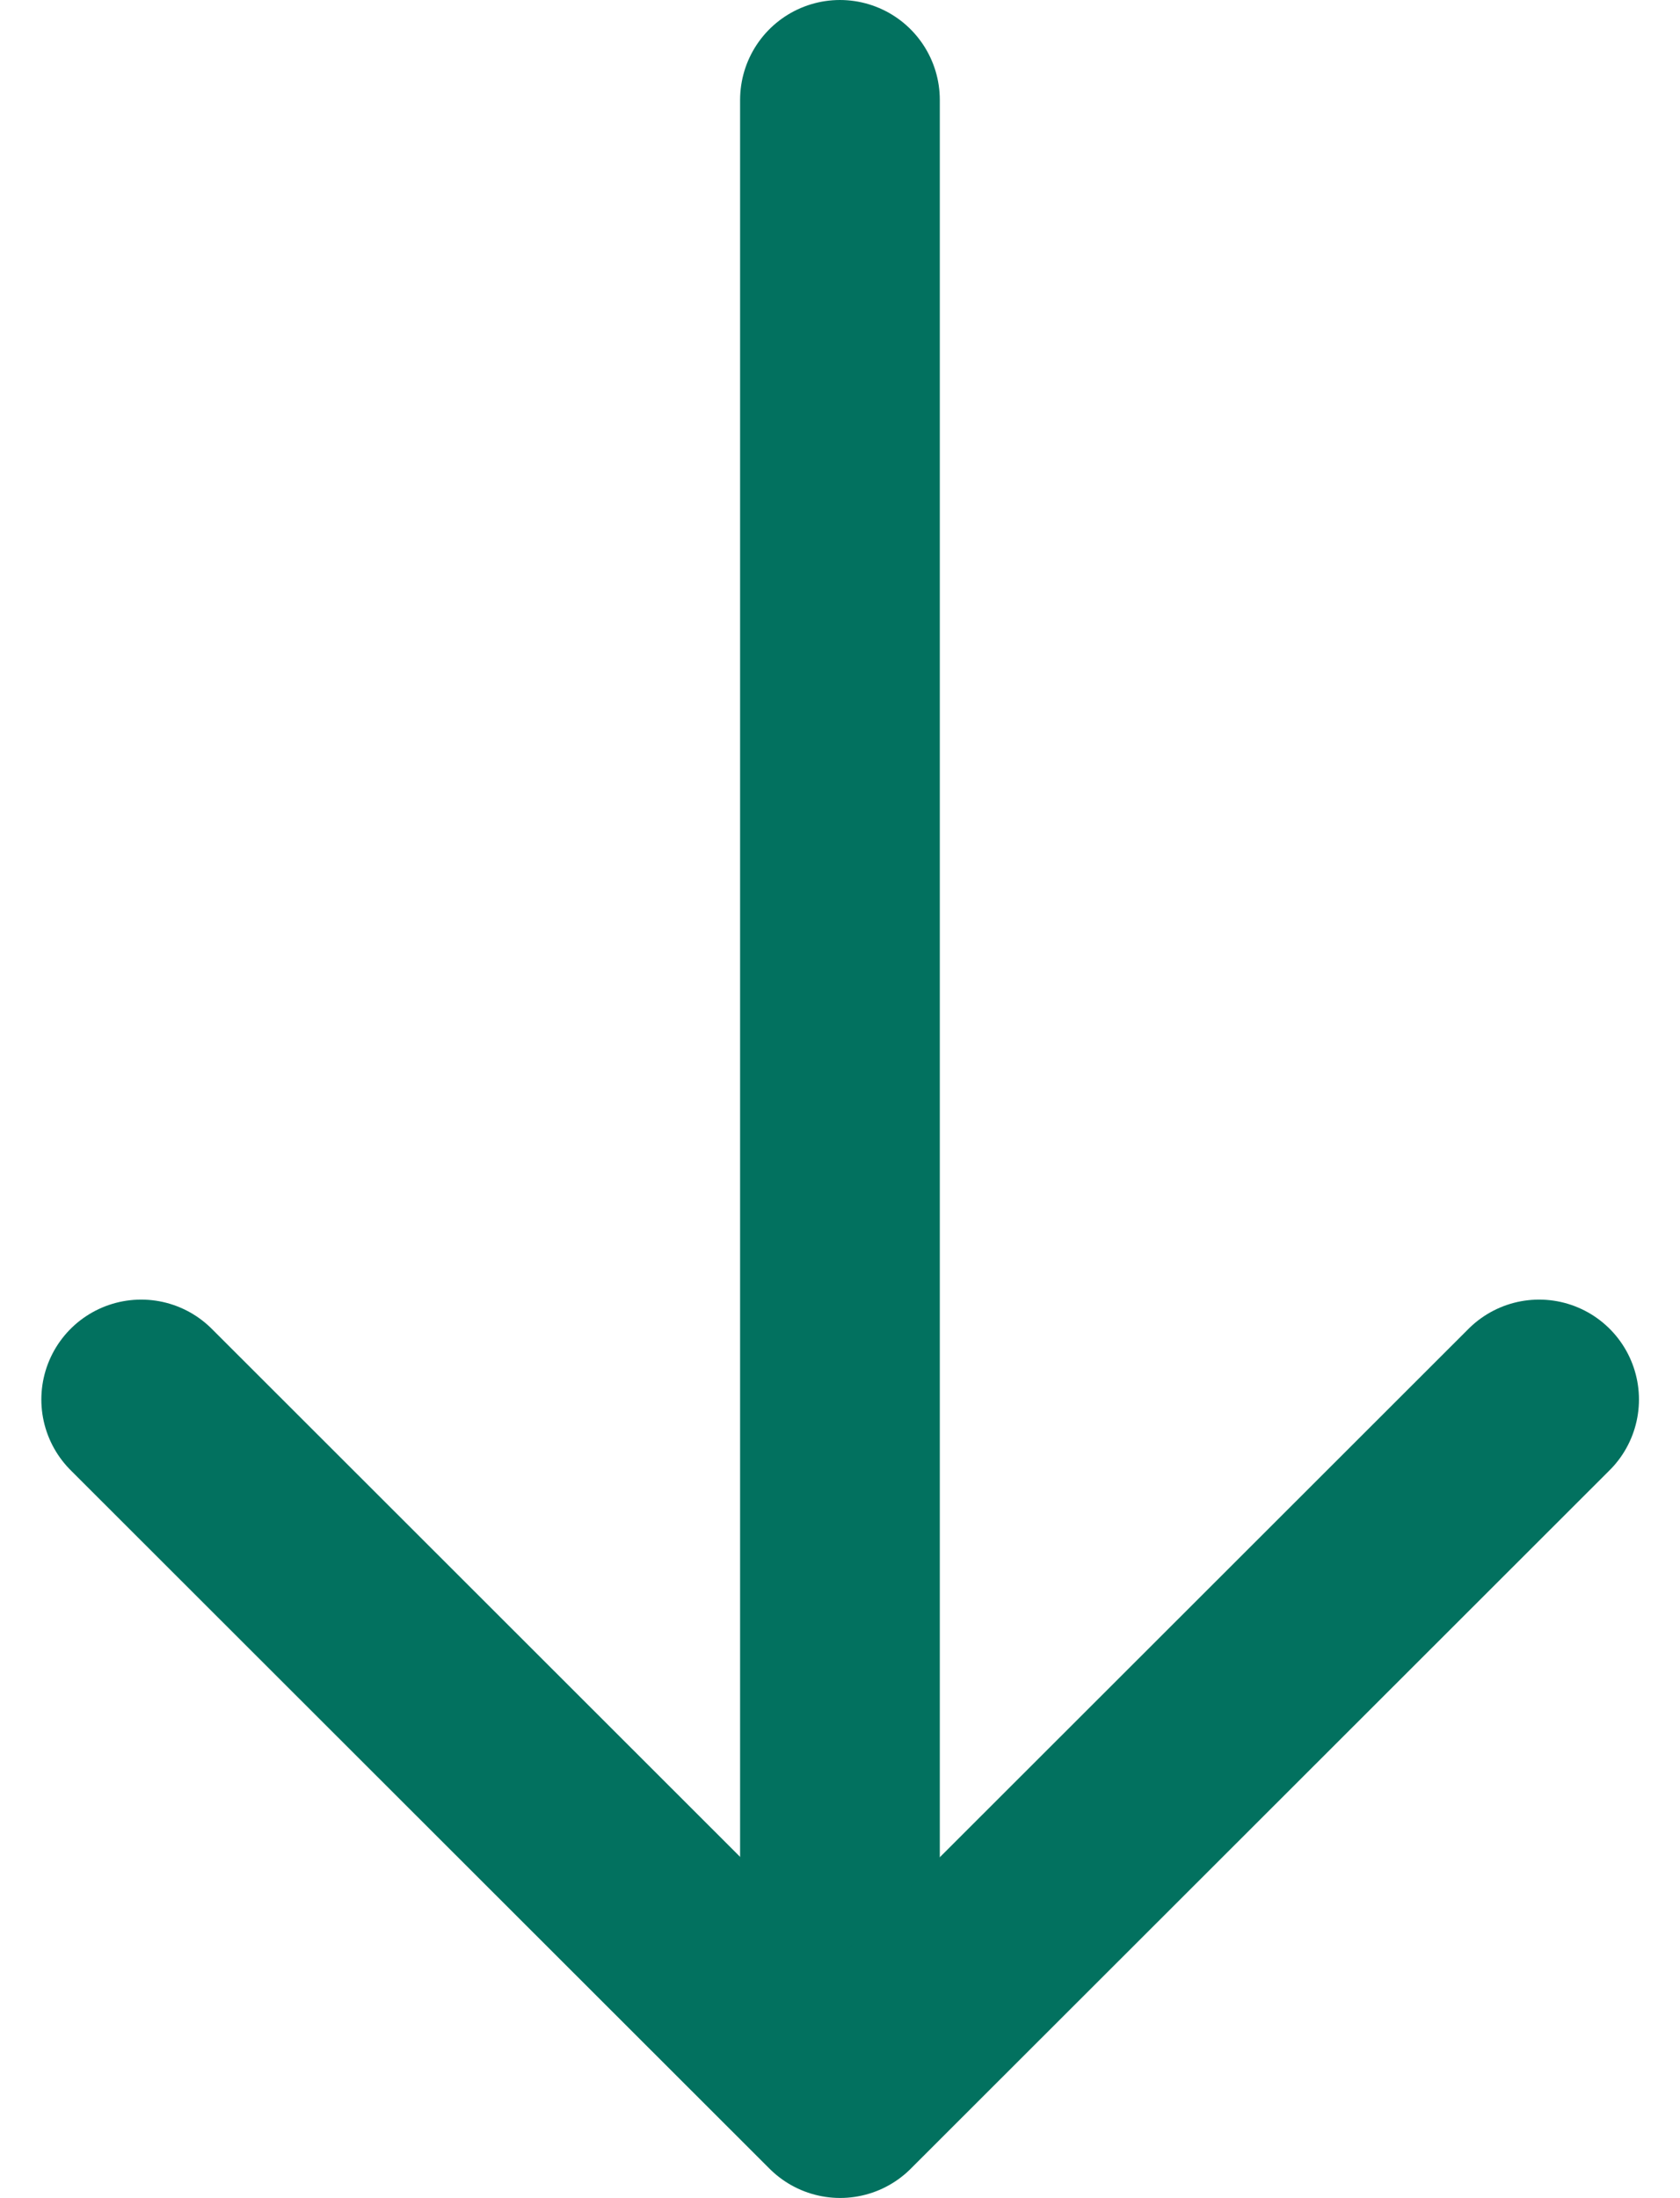 <svg xmlns="http://www.w3.org/2000/svg" width="16.825" height="22" viewBox="0 0 16.825 22"><g transform="translate(1.414 1)"><path d="M.48-.49V17.673" transform="translate(6.518 0.49)" fill="none" stroke="#02715f" stroke-linecap="round" stroke-width="2"/><path d="M-1719.667,8806.557l7,6.992,7-6.992" transform="translate(1719.667 -8793.549)" fill="none" stroke="#02715f" stroke-linecap="round" stroke-linejoin="round" stroke-width="2"/></g></svg>